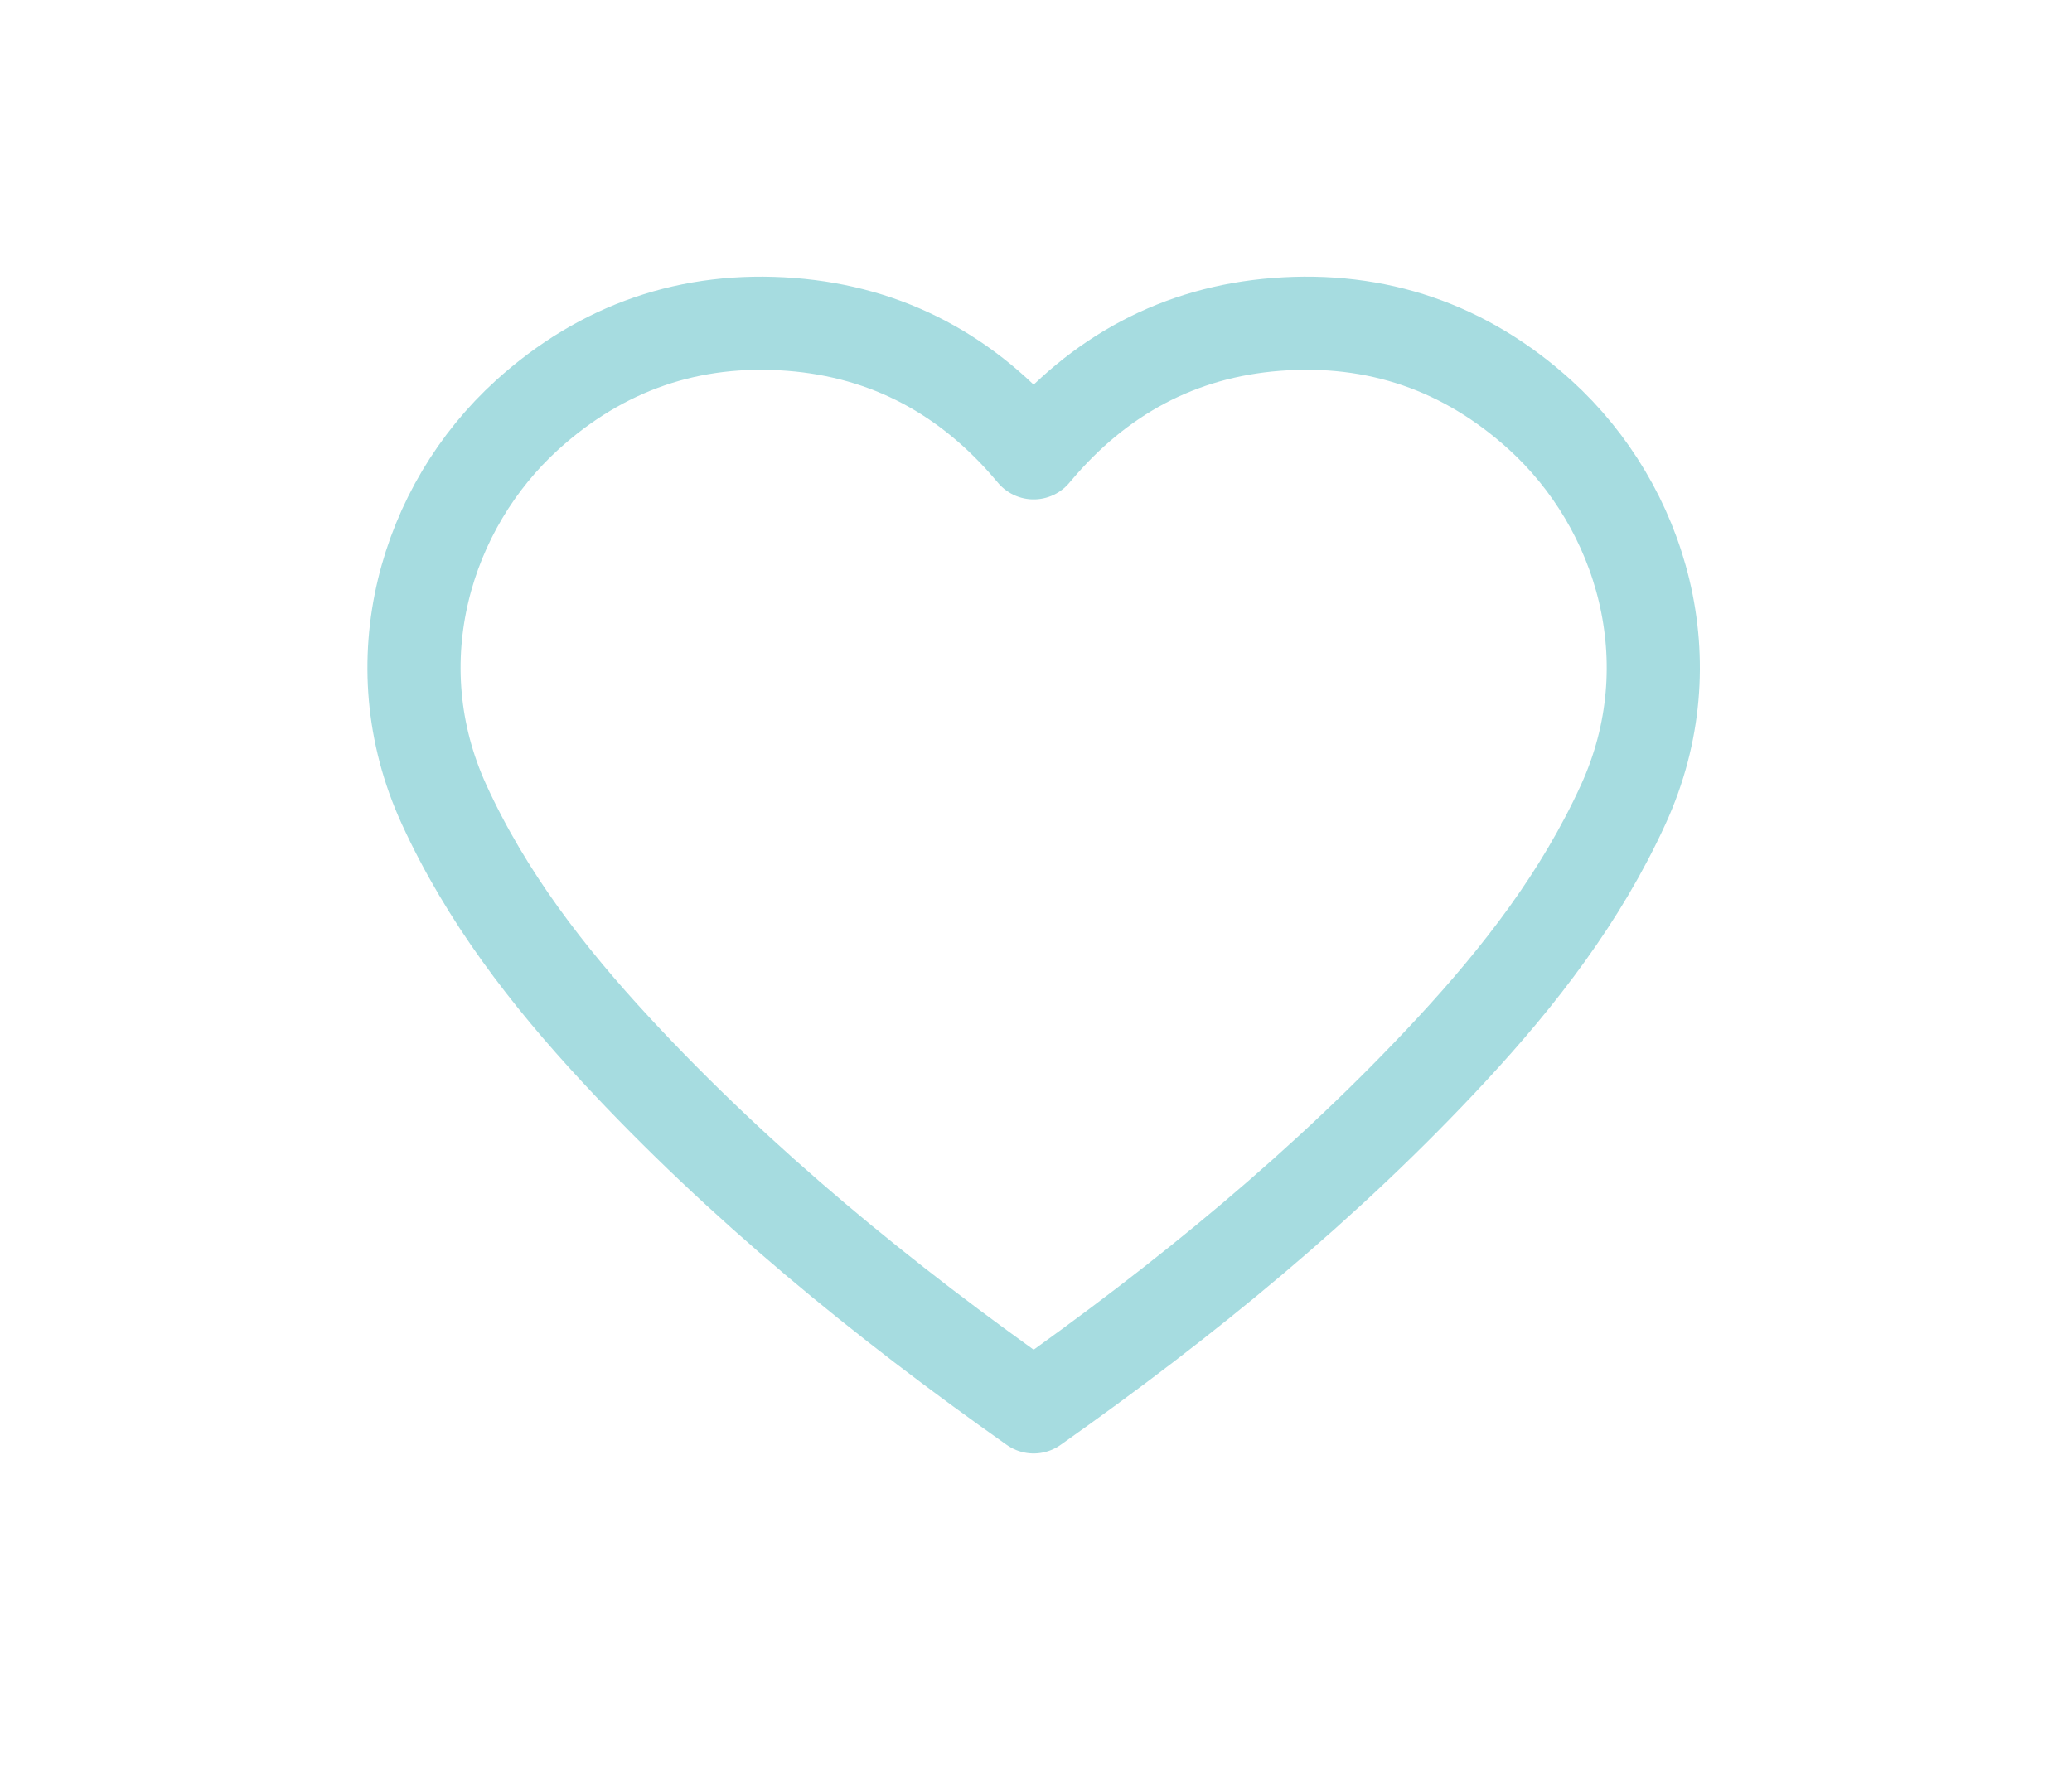 <?xml version="1.0" encoding="UTF-8"?> <svg xmlns="http://www.w3.org/2000/svg" id="Layer_1" data-name="Layer 1" viewBox="0 0 252.23 215.39"> <defs> <style> .cls-1 { fill: none; stroke: #a6dce0; stroke-linecap: round; stroke-linejoin: round; stroke-width: 11.34px; } </style> </defs> <path class="cls-1" d="M187.49,50.53c-9.11-8.27-19.9-11.97-32.1-11.03-11.89,.92-21.65,6.25-29.33,15.37-.08,.09-.15,.18-.23,.27-.08-.09-.15-.18-.23-.27-7.68-9.12-17.45-14.45-29.33-15.37-12.2-.94-22.99,2.77-32.1,11.03-12.34,11.2-18.05,30.06-10.12,47.41,5.15,11.26,12.58,20.88,20.9,29.86,15.26,16.47,32.57,30.58,50.88,43.51,18.31-12.93,35.62-27.04,50.88-43.51,8.32-8.98,15.76-18.6,20.9-29.86,7.93-17.35,2.21-36.21-10.12-47.41Z"></path> </svg> 